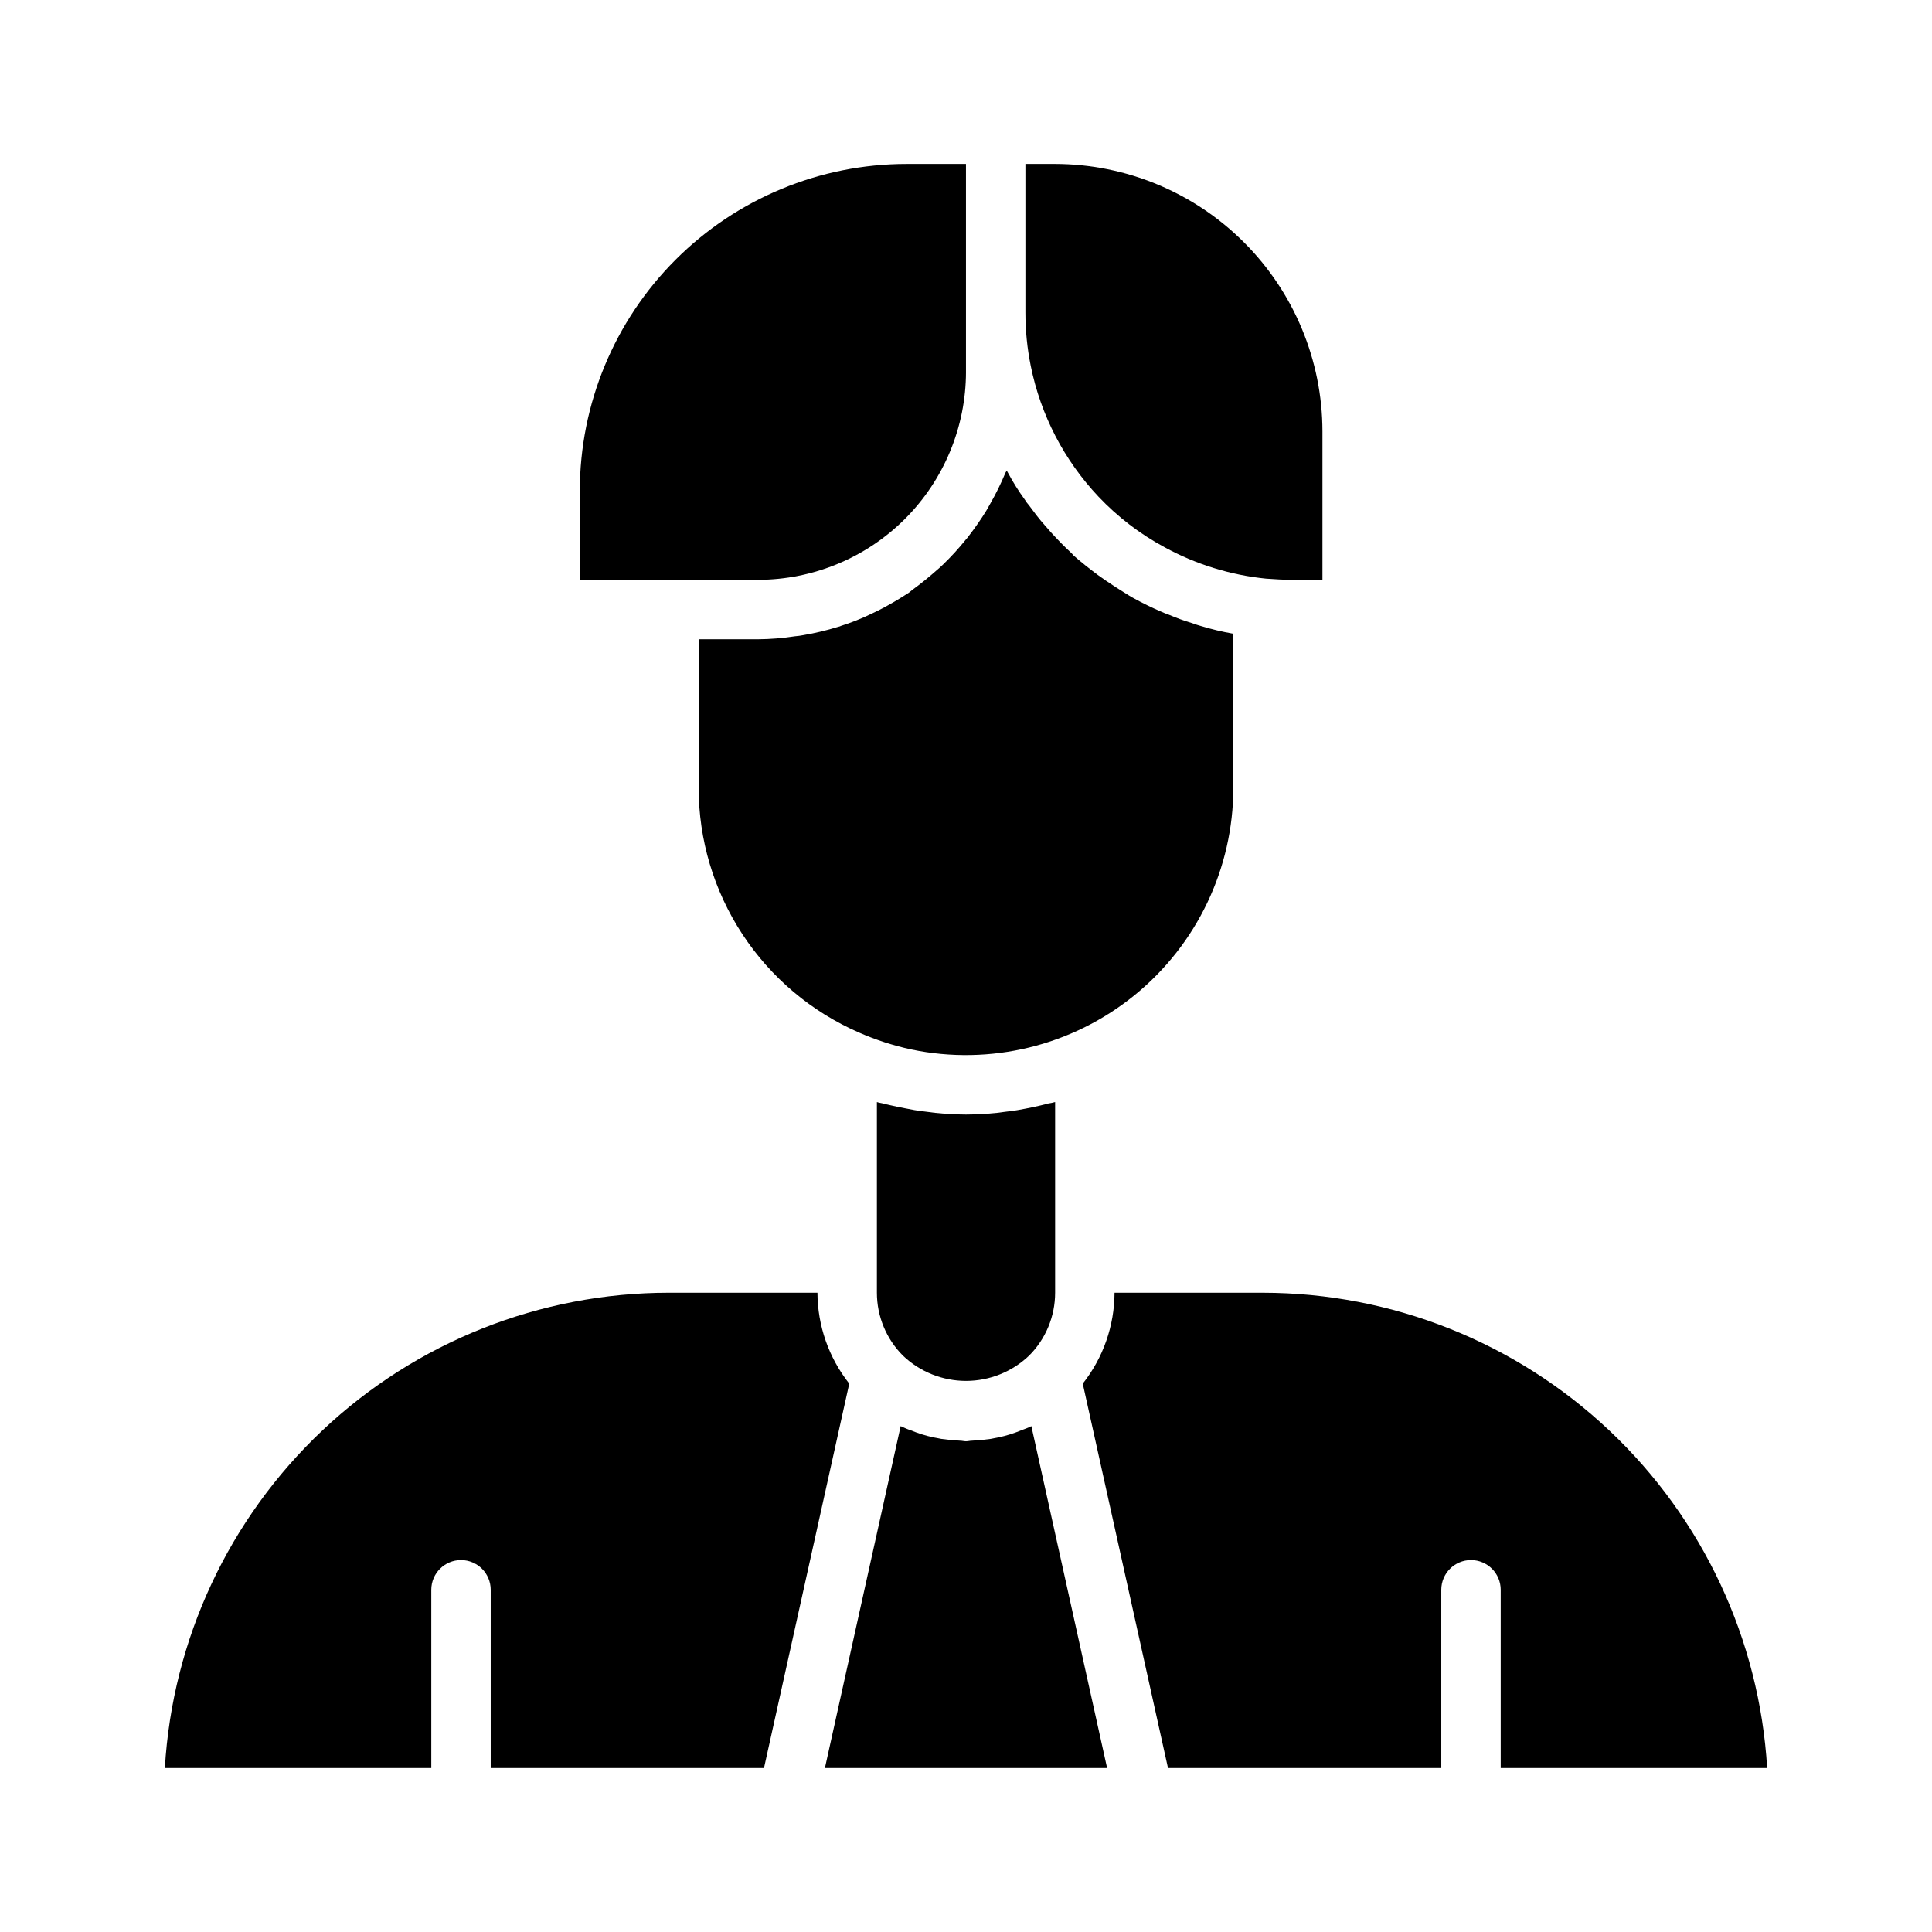 <?xml version="1.0" encoding="UTF-8"?>
<!-- Uploaded to: ICON Repo, www.svgrepo.com, Generator: ICON Repo Mixer Tools -->
<svg fill="#000000" width="800px" height="800px" version="1.1" viewBox="144 144 512 512" xmlns="http://www.w3.org/2000/svg">
 <g>
  <path d="m369.06 510.68-22.594 101.86h-72.422v-47.23c0-4.348-3.523-7.875-7.871-7.875-4.348 0-7.875 3.527-7.875 7.875v47.23h-70.609c2.008-34.07 16.953-66.086 41.785-89.496 24.832-23.414 57.672-36.453 91.801-36.457h39.359c0.035 8.746 3 17.23 8.426 24.09z"/>
  <path d="m297.66 297.66v-23.617c0.012-22.961 9.141-44.98 25.375-61.215 16.238-16.234 38.254-25.363 61.215-25.379h15.742v55.105h0.004c-0.02 14.609-5.828 28.613-16.16 38.945-10.328 10.332-24.336 16.141-38.945 16.16z"/>
  <path d="m413.7 438.18c2.676-0.473 5.434-1.023 8.031-1.73v-0.004c0.637-0.094 1.266-0.223 1.887-0.395v50.539c0 6.262-2.492 12.27-6.926 16.691-4.5 4.281-10.477 6.672-16.688 6.672-6.215 0-12.191-2.391-16.691-6.672-4.434-4.422-6.926-10.43-6.926-16.691v-50.539c0.629 0.234 1.258 0.234 1.891 0.473 2.676 0.629 5.352 1.18 8.031 1.652 0.945 0.156 1.891 0.316 2.832 0.395 7.203 1.051 14.52 1.051 21.727 0 0.941-0.078 1.887-0.234 2.832-0.391z"/>
  <path d="m417.32 521.94 20.074 90.605h-74.785l20.074-90.605c0.473 0.234 0.945 0.395 1.418 0.629s0.867 0.316 1.258 0.473c1.957 0.816 3.988 1.449 6.062 1.887 0.707 0.156 1.418 0.234 2.047 0.395 1.652 0.234 3.305 0.395 4.961 0.473 0.551 0 1.023 0.156 1.574 0.156s1.023-0.156 1.574-0.156c1.652-0.078 3.305-0.234 4.961-0.473 0.629-0.156 1.34-0.234 2.047-0.395h-0.004c2.078-0.438 4.106-1.07 6.062-1.887 0.395-0.156 0.789-0.316 1.258-0.473 0.473-0.156 0.945-0.395 1.418-0.629z"/>
  <path d="m399.92 287.04c0.34-0.375 0.656-0.77 0.945-1.18 1.641-2.125 3.164-4.332 4.566-6.613 0.316-0.629 0.707-1.18 1.023-1.812 1.512-2.641 2.852-5.375 4.016-8.184 0.121-0.176 0.227-0.359 0.312-0.555 0.09 0.195 0.195 0.379 0.316 0.555 1.328 2.488 2.828 4.879 4.488 7.16 0.32 0.531 0.691 1.031 1.102 1.496 1.34 1.812 2.676 3.621 4.172 5.273l1.652 1.891c1.73 1.891 3.465 3.699 5.352 5.434h0.004c0.203 0.188 0.387 0.398 0.551 0.629 2.047 1.812 4.25 3.543 6.453 5.195 0.707 0.473 1.418 1.023 2.125 1.496 1.73 1.18 3.543 2.363 5.352 3.465 0.629 0.395 1.258 0.789 1.969 1.18 2.406 1.332 4.875 2.539 7.402 3.621 0.641 0.297 1.297 0.559 1.969 0.785 2.055 0.879 4.156 1.641 6.297 2.285 0.789 0.316 1.652 0.551 2.441 0.789l-0.004-0.004c2.715 0.824 5.477 1.48 8.266 1.969 0.043 0.043 0.098 0.07 0.16 0.078v40.777c-0.016 21.328-9.629 41.512-26.18 54.965-16.551 13.449-38.273 18.734-59.152 14.387-4.758-1.027-9.398-2.531-13.855-4.484-12.633-5.5-23.387-14.566-30.938-26.09-7.551-11.523-11.574-25-11.574-38.777v-39.359h15.746c3.269-0.023 6.531-0.289 9.762-0.789 0.766-0.059 1.527-0.164 2.281-0.312 3.117-0.531 6.195-1.266 9.211-2.203 0.246-0.043 0.484-0.125 0.707-0.238 2.781-0.875 5.488-1.957 8.109-3.227 0.629-0.316 1.34-0.629 1.969-0.945 2.731-1.406 5.383-2.957 7.949-4.644 0.316-0.234 0.551-0.473 0.867-0.707 2.281-1.652 4.41-3.387 6.453-5.195 0.551-0.473 1.102-0.945 1.574-1.418h0.004c2.188-2.098 4.238-4.332 6.137-6.691z"/>
  <path d="m417.16 240.98c-0.945-4.664-1.422-9.41-1.418-14.172v-39.359h7.871c18.781 0.031 36.785 7.504 50.066 20.785 13.281 13.277 20.754 31.281 20.781 50.062v39.359l-7.871 0.004c-2.441 0-4.801-0.156-7.086-0.316h0.004c-9.445-0.949-18.598-3.789-26.926-8.344-6.5-3.5-12.398-8.02-17.473-13.383-9.109-9.641-15.328-21.641-17.949-34.637z"/>
  <path d="m541.7 612.54v-47.23c0-4.348-3.523-7.875-7.871-7.875-4.348 0-7.875 3.527-7.875 7.875v47.23h-72.422l-22.59-101.86c5.422-6.859 8.387-15.344 8.422-24.09h39.359c34.117 0.039 66.938 13.094 91.758 36.5 24.824 23.402 39.785 55.398 41.832 89.453z"/>
 </g>
</svg>